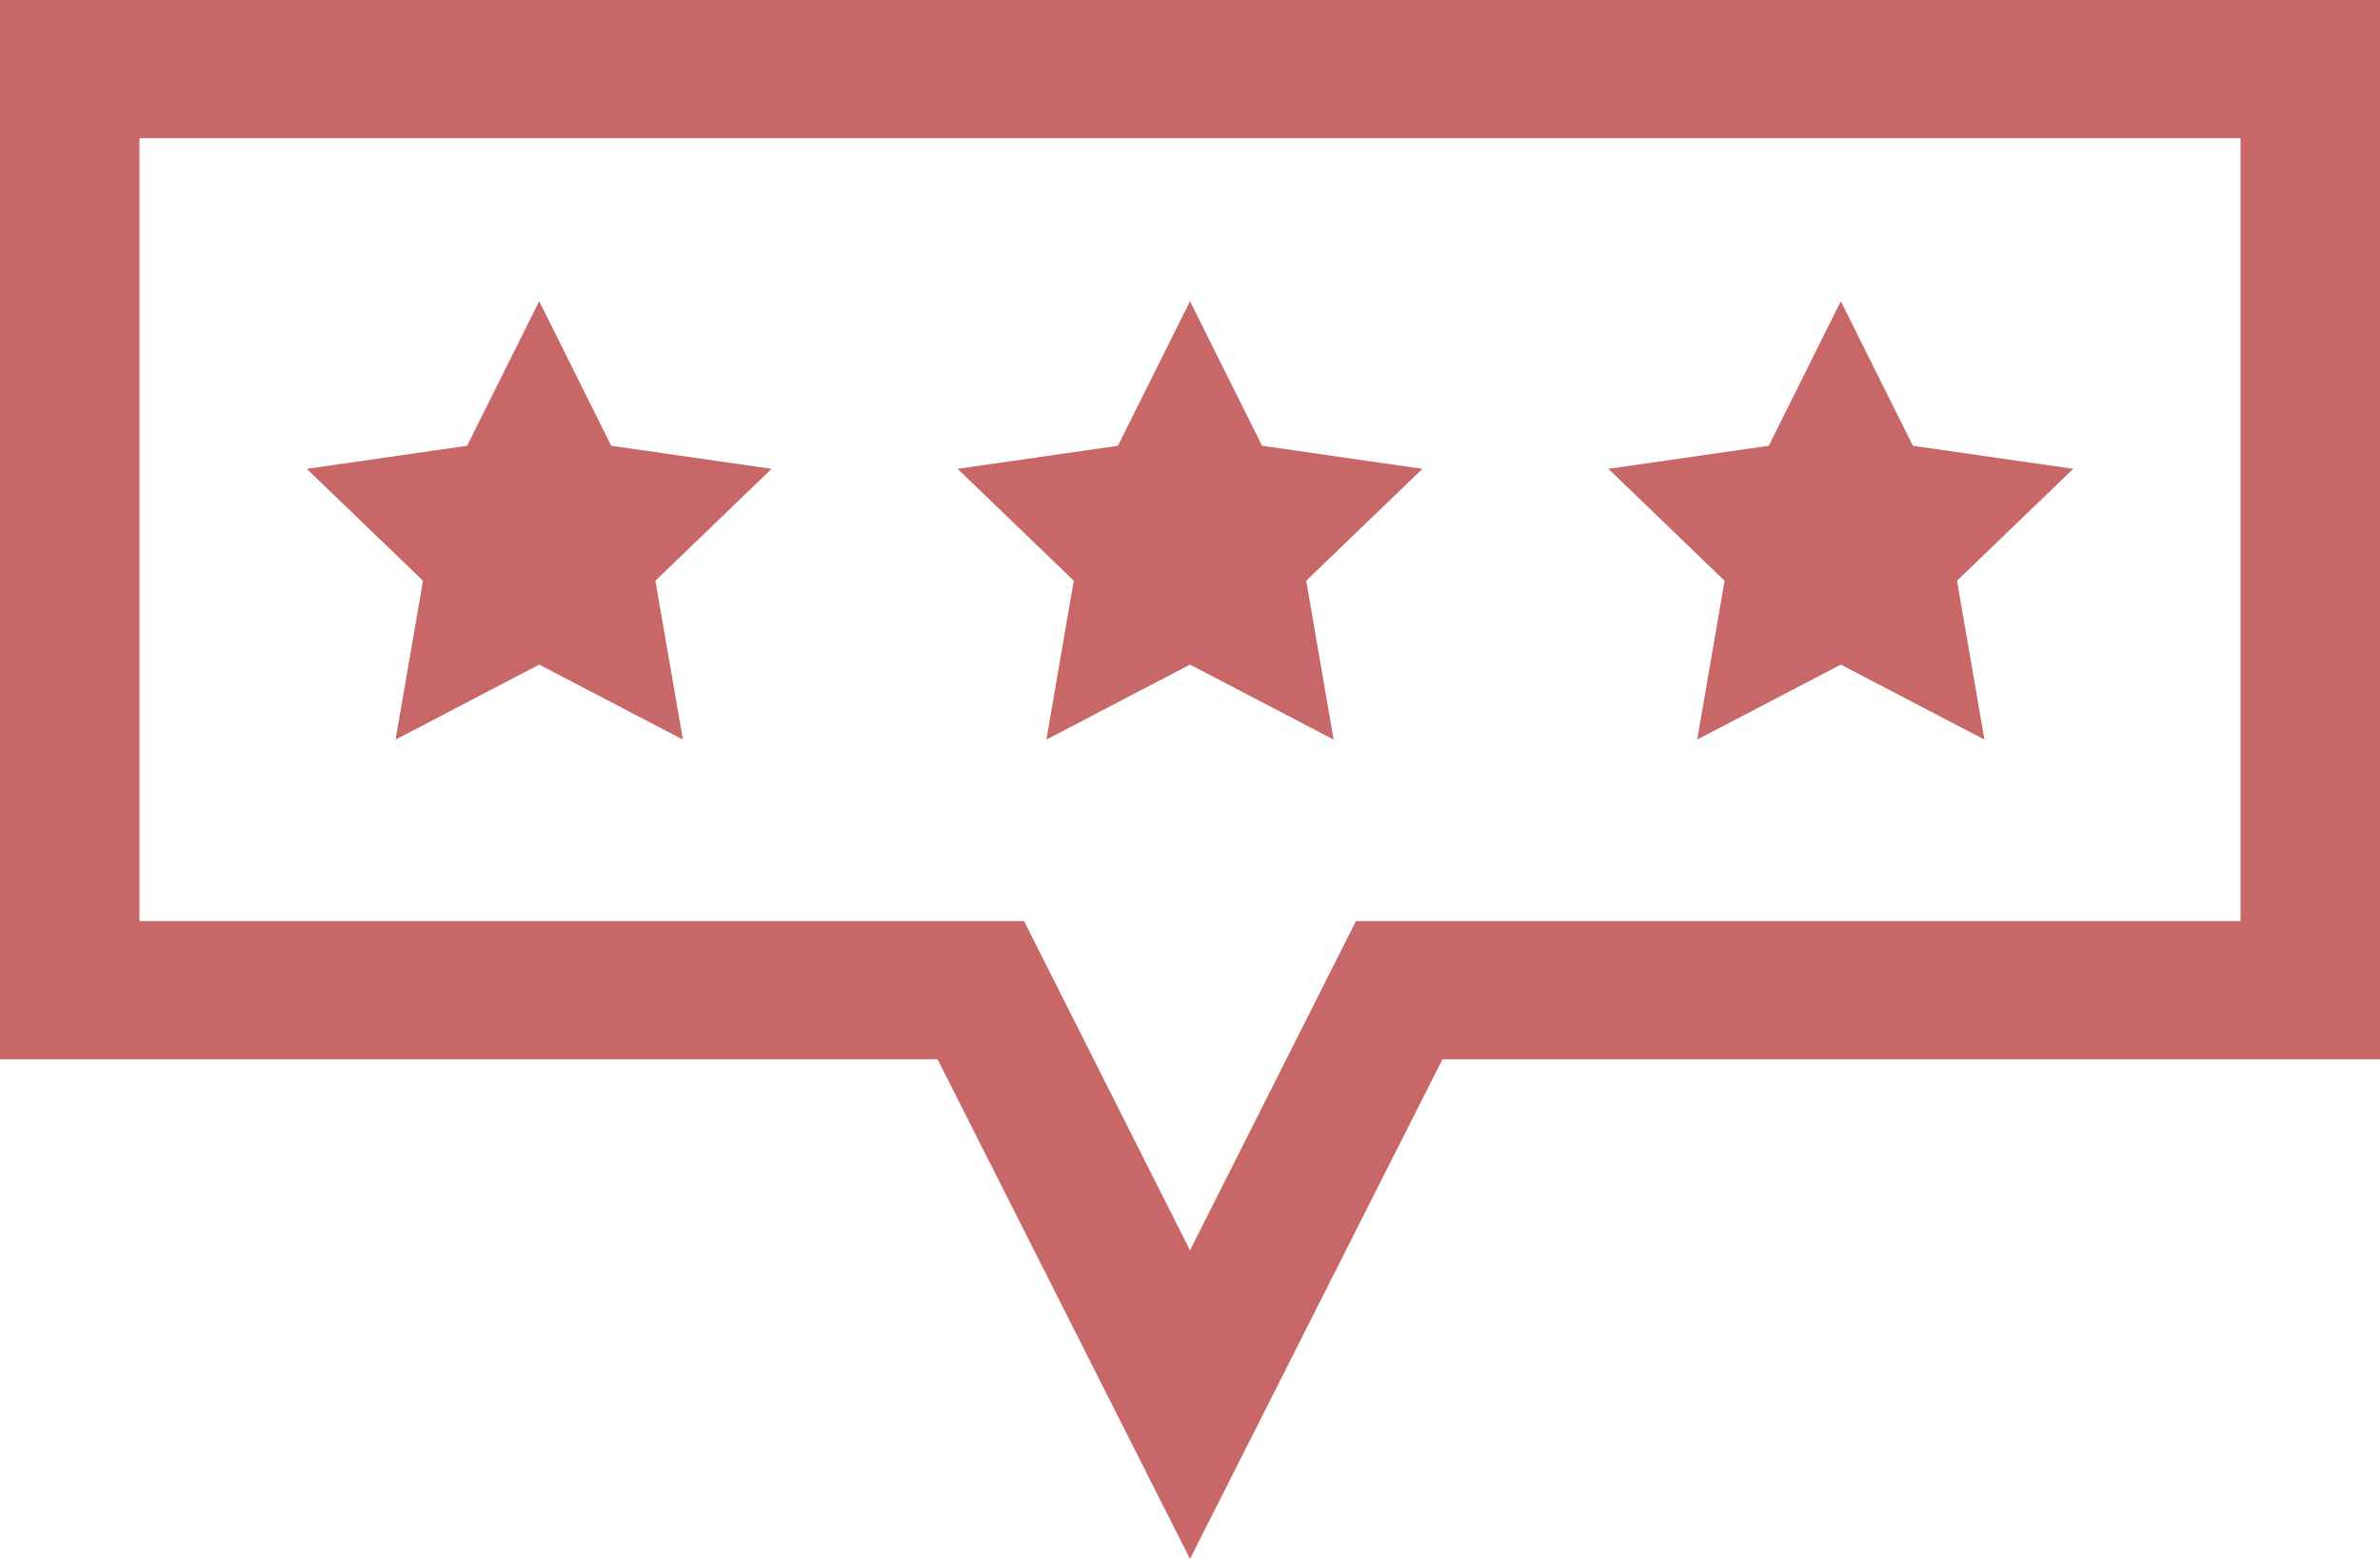 <svg width="29" height="19" viewBox="0 0 29 19" fill="none" xmlns="http://www.w3.org/2000/svg">
<path d="M17.332 5.714L15.378 5.433L14.5 3.671L13.622 5.433L11.668 5.714L13.084 7.078L12.75 9.014L14.5 8.1L16.25 9.014L15.916 7.078L17.332 5.714Z" fill="#C76767"/>
<path d="M9.402 5.714L7.448 5.433L6.57 3.671L5.692 5.433L3.738 5.714L5.154 7.078L4.82 9.014L6.57 8.1L8.321 9.014L7.986 7.078L9.402 5.714Z" fill="#C76767"/>
<path d="M25.262 5.714L23.308 5.433L22.43 3.671L21.552 5.433L19.598 5.714L21.014 7.078L20.68 9.014L22.43 8.1L24.18 9.014L23.846 7.078L25.262 5.714Z" fill="#C76767"/>
<path d="M0 0V12.91H11.424L14.5 19L17.576 12.91H29V0H0ZM27.301 11.226H16.522L14.5 15.239L12.478 11.226H1.699V1.684H27.301V11.226Z" fill="#C76767"/>
</svg>
